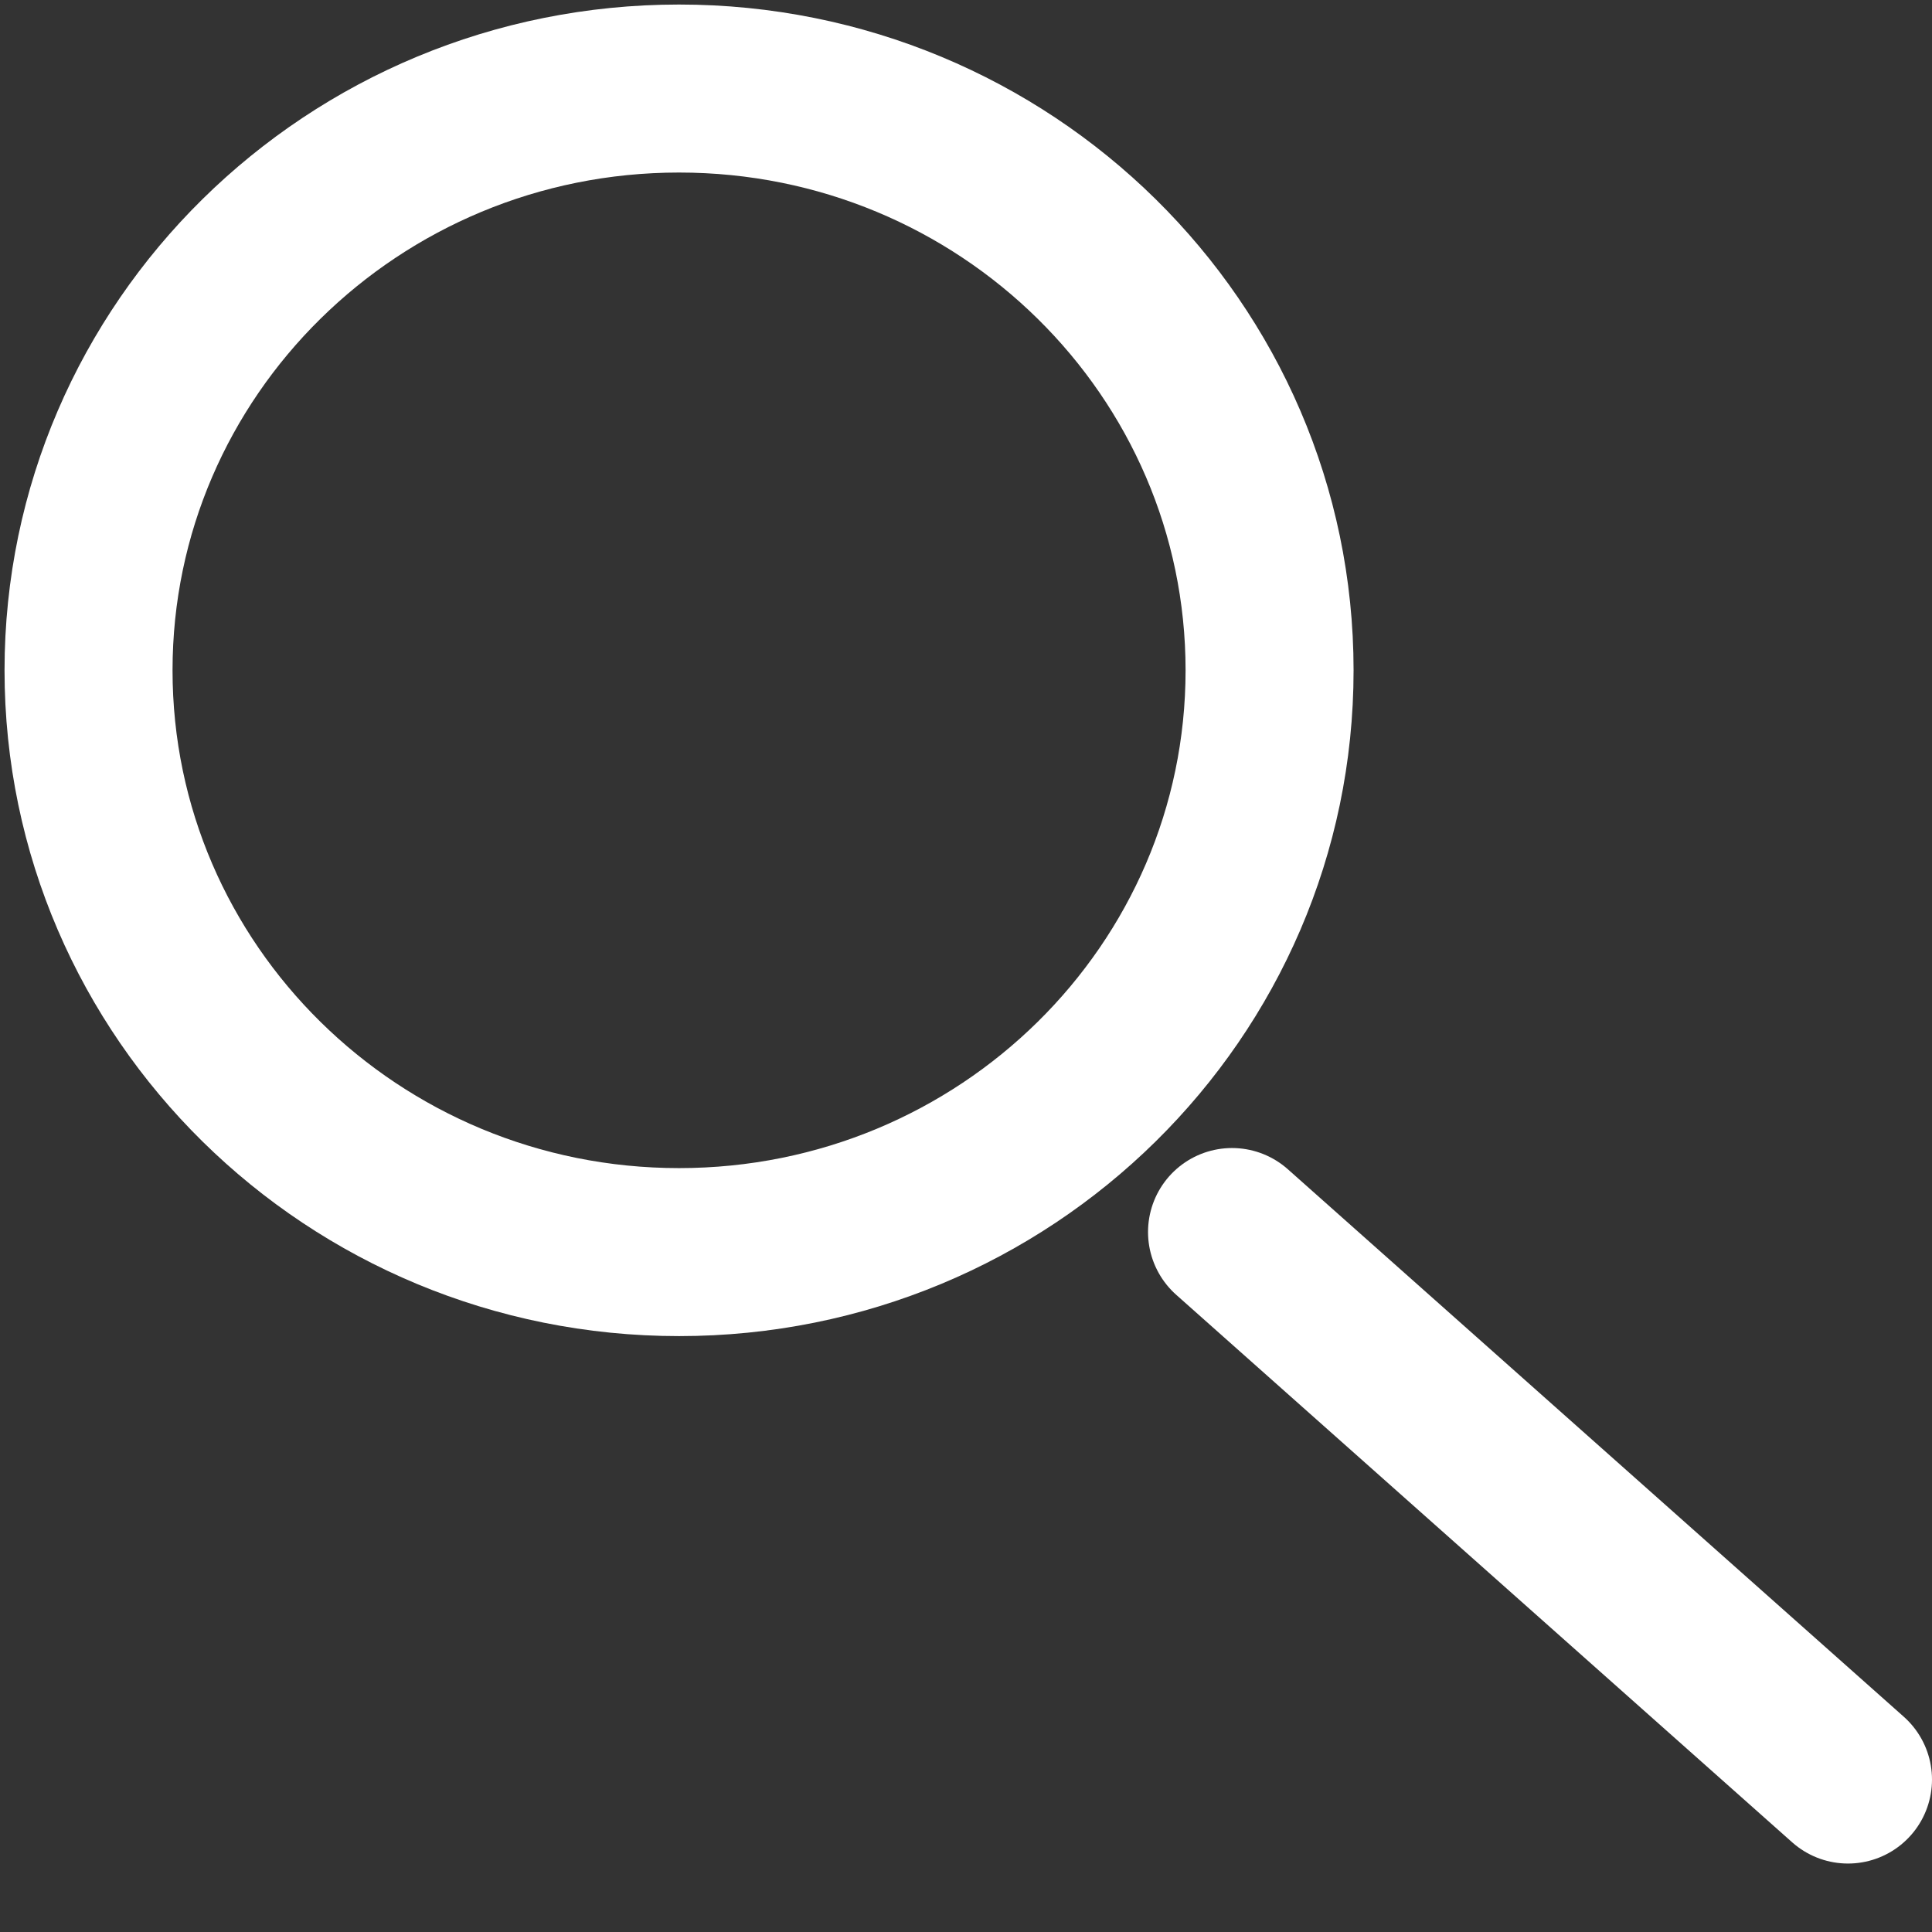 <svg width="23" height="23" viewBox="0 0 23 23" fill="none" xmlns="http://www.w3.org/2000/svg">
<rect x="0" y="0" width="23" height="23" fill="#333333" stroke="none"/>
<path d="M8.084 14.906C11.967 14.906 15.114 11.805 15.114 7.98C15.114 4.155 11.967 1.054 8.084 1.054C4.202 1.054 1.054 4.155 1.054 7.98C1.054 11.805 4.202 14.906 8.084 14.906Z" stroke="white" stroke-width="2" stroke-linecap="round" stroke-linejoin="round"/>
<path d="M22 21.185L14.667 14.667" stroke="white" stroke-width="2" stroke-linecap="round" stroke-linejoin="round"/>
</svg>
